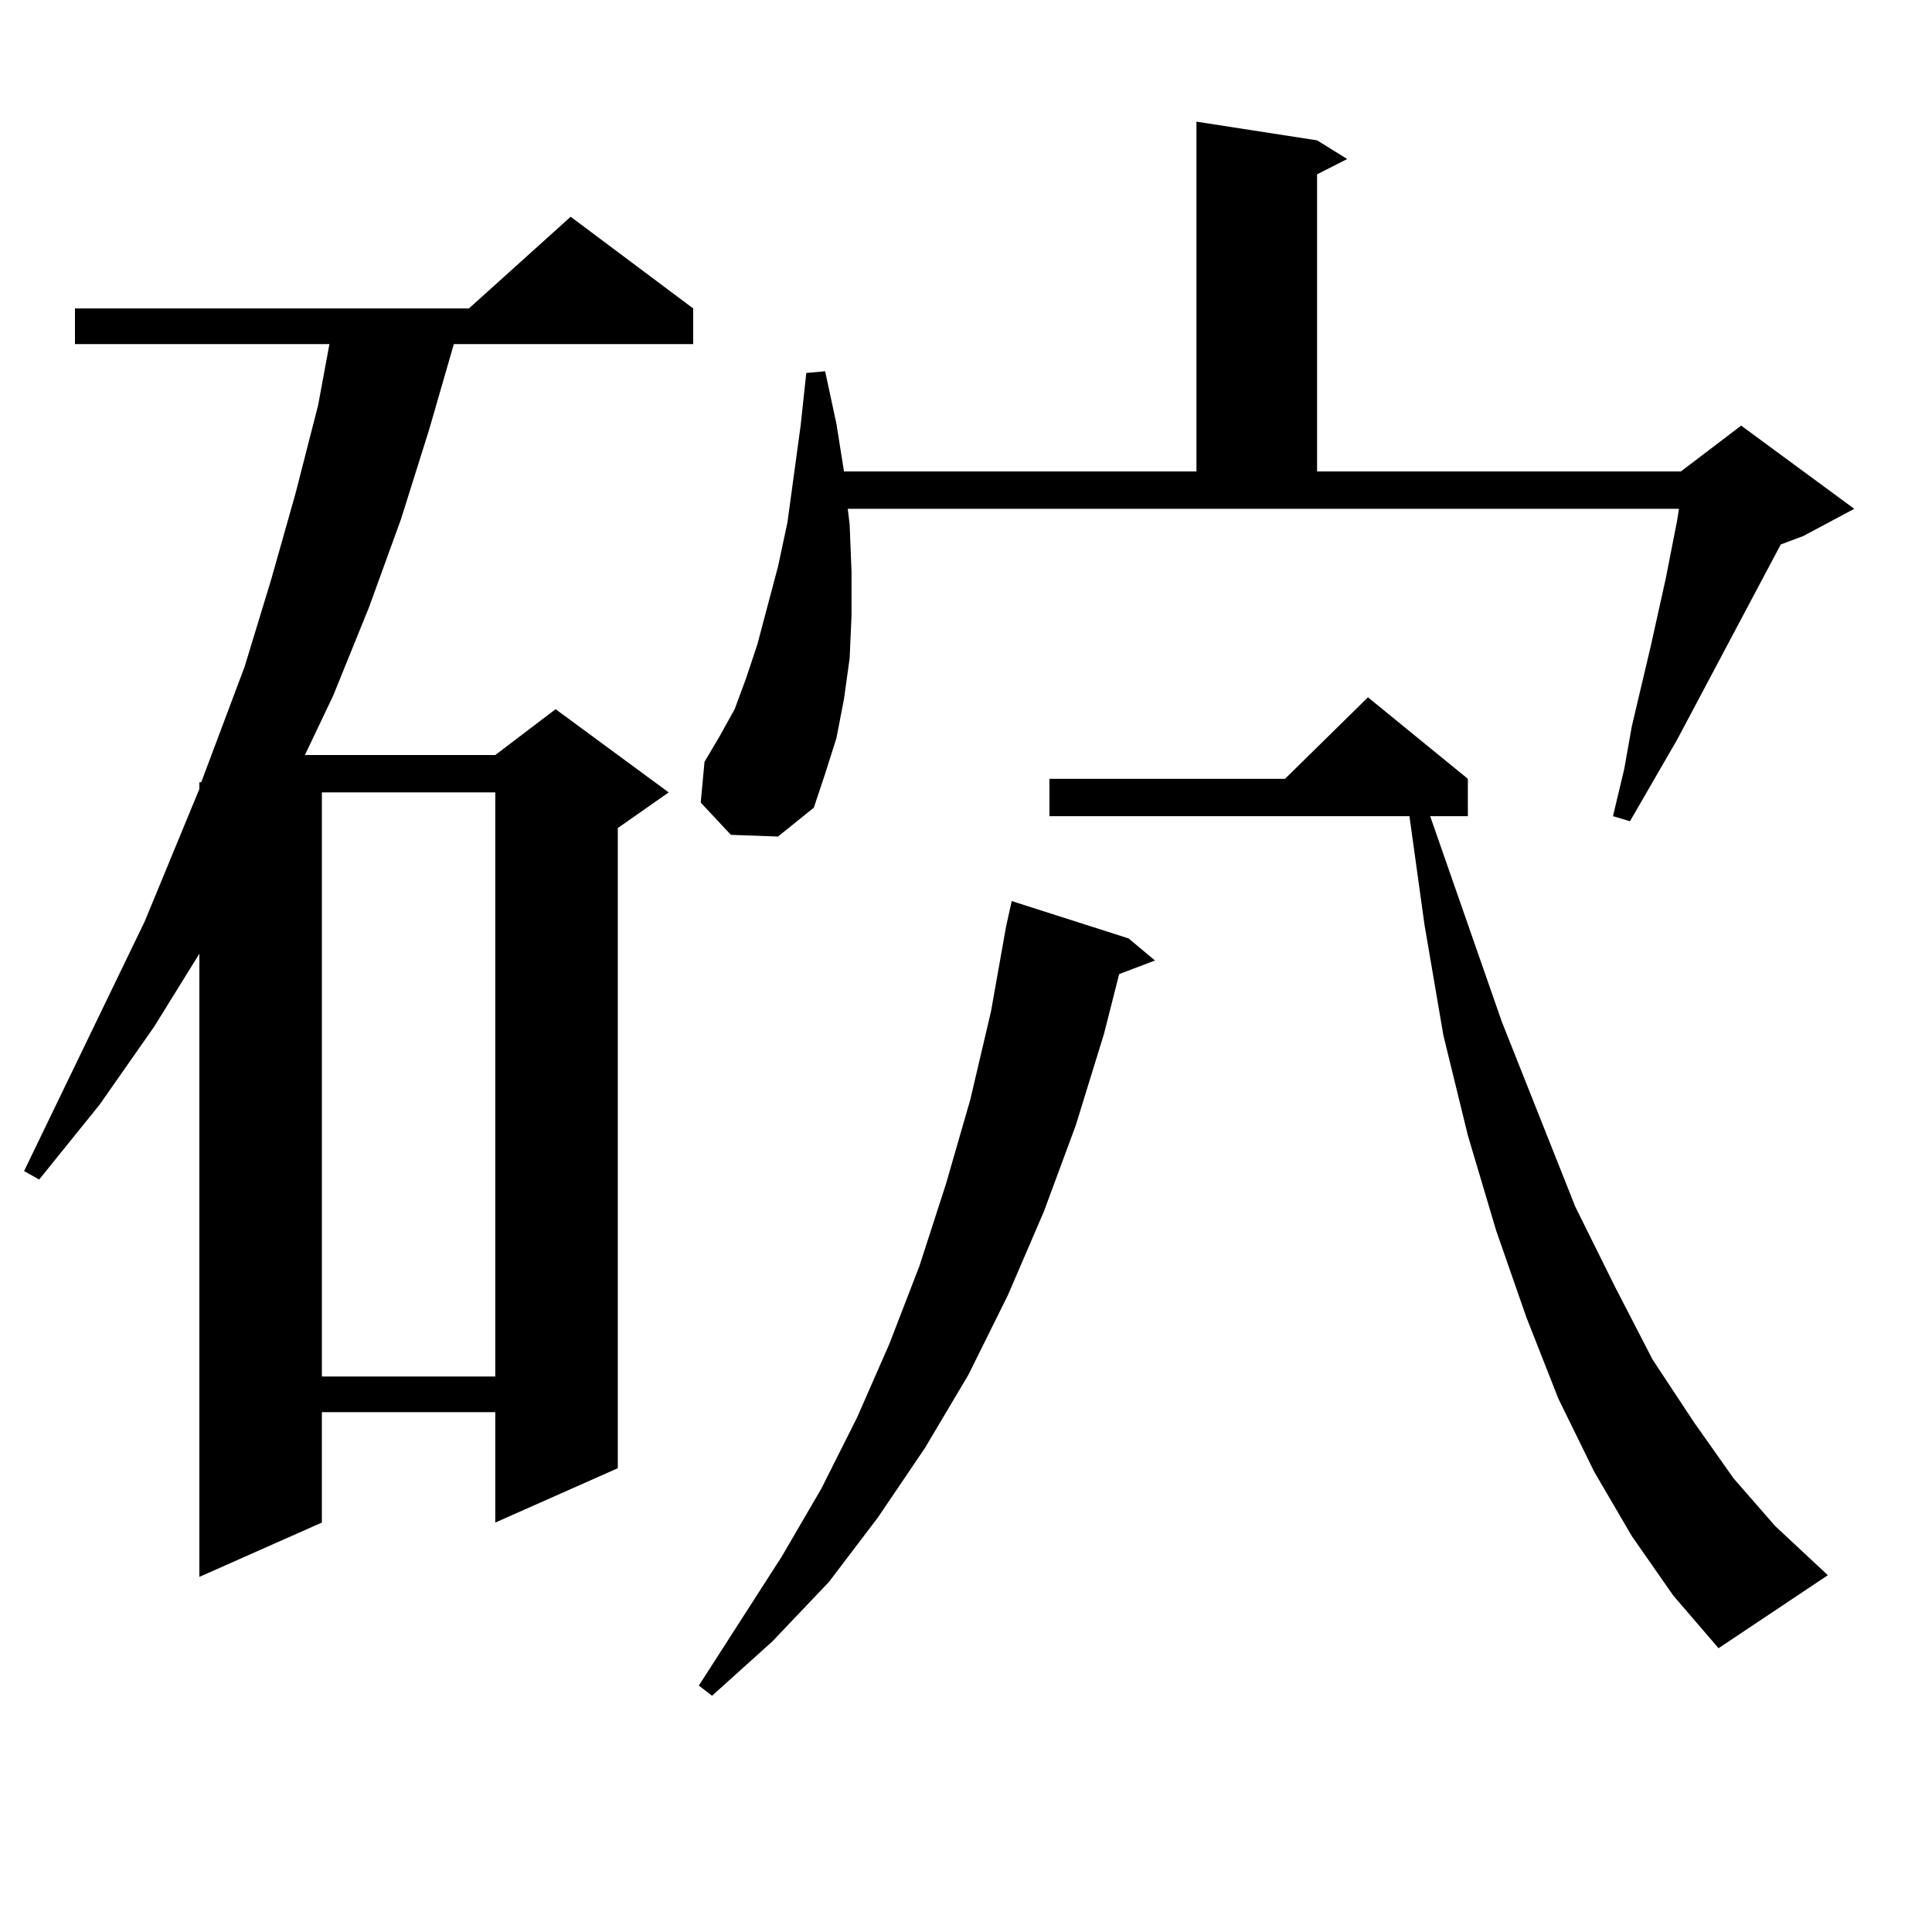 <?xml version="1.0" encoding="utf-8"?>
<!-- Generator: Adobe Illustrator 16.0.0, SVG Export Plug-In . SVG Version: 6.00 Build 0)  -->
<!DOCTYPE svg PUBLIC "-//W3C//DTD SVG 1.1//EN" "http://www.w3.org/Graphics/SVG/1.1/DTD/svg11.dtd">
<svg version="1.1" id="图层_1" xmlns="http://www.w3.org/2000/svg" xmlns:xlink="http://www.w3.org/1999/xlink" x="0px" y="0px"
	 width="1000px" height="1000px" viewBox="0 0 1000 1000" enable-background="new 0 0 1000 1000" xml:space="preserve">
<path d="M358.796,159.652v18.457H234.896l-12.683,43.945l-14.634,46.582l-16.585,45.703l-18.536,45.703l-14.634,30.762h98.534
	l31.219-23.73l58.535,43.066l-26.341,18.457v331.348l-63.413,28.125v-57.129h-89.754v57.129l-63.413,28.125V493.636l-23.414,37.793
	l-28.292,40.43l-31.219,38.672l-7.805-4.395L74.9,476.937l28.292-68.555v-3.516h0.976l22.438-59.766l13.658-44.824l12.683-44.824
	l11.707-45.703l5.854-31.641H38.804v-18.457h203.897l52.682-47.461L358.796,159.652z M166.605,410.14v302.344h89.754V410.14H166.605
	z M584.156,485.726l13.658,11.426l-18.536,7.031l-7.805,30.762l-14.634,47.461l-16.585,44.824l-18.536,43.066l-20.487,41.309
	l-22.438,37.793l-24.39,36.035l-25.365,33.398l-29.268,30.762l-31.219,28.125l-6.829-5.273l42.926-66.797l20.487-35.156
	l18.536-36.914l16.585-37.793l15.609-40.43l13.658-42.188l12.683-43.945l10.731-45.703l7.805-43.945l2.927-13.184L584.156,485.726z
	 M439.77,271.273l0.976,24.609v22.852l-0.976,21.973l-2.927,21.094l-3.902,20.215l-5.854,18.457l-5.854,17.578l-18.536,14.941
	l-24.39-0.879l-15.609-16.699l1.951-21.094l7.805-13.184l7.805-14.063l5.854-15.82l5.854-17.578l10.731-40.43l4.878-22.852
	l6.829-50.098l2.927-27.246l9.756-0.879l5.854,27.246l3.902,24.609h182.435V62.972l62.438,9.668l15.609,9.668l-15.609,7.91v153.809
	h188.288l31.219-23.73l58.535,43.066l-26.341,14.063l-11.707,4.395l-53.657,101.074l-24.39,42.188l-8.78-2.637l5.854-24.609
	l3.902-21.973l9.756-41.309l7.805-35.156l5.854-29.883l0.976-6.152H438.794L439.77,271.273z M844.638,795.101l-19.512-33.398
	L806.59,723.91l-16.585-42.188l-15.609-44.824l-14.634-49.219l-12.683-51.855l-9.756-57.129l-7.805-56.25H543.182v-19.336H665.13
	l42.926-42.188l51.706,42.188v19.336H740.25l37.072,106.348l38.048,95.801l20.487,41.309l19.512,37.793l21.463,32.52l20.487,29.004
	l21.463,24.609l27.316,25.488l-56.584,37.793l-23.414-27.246L844.638,795.101z"/>
</svg>
